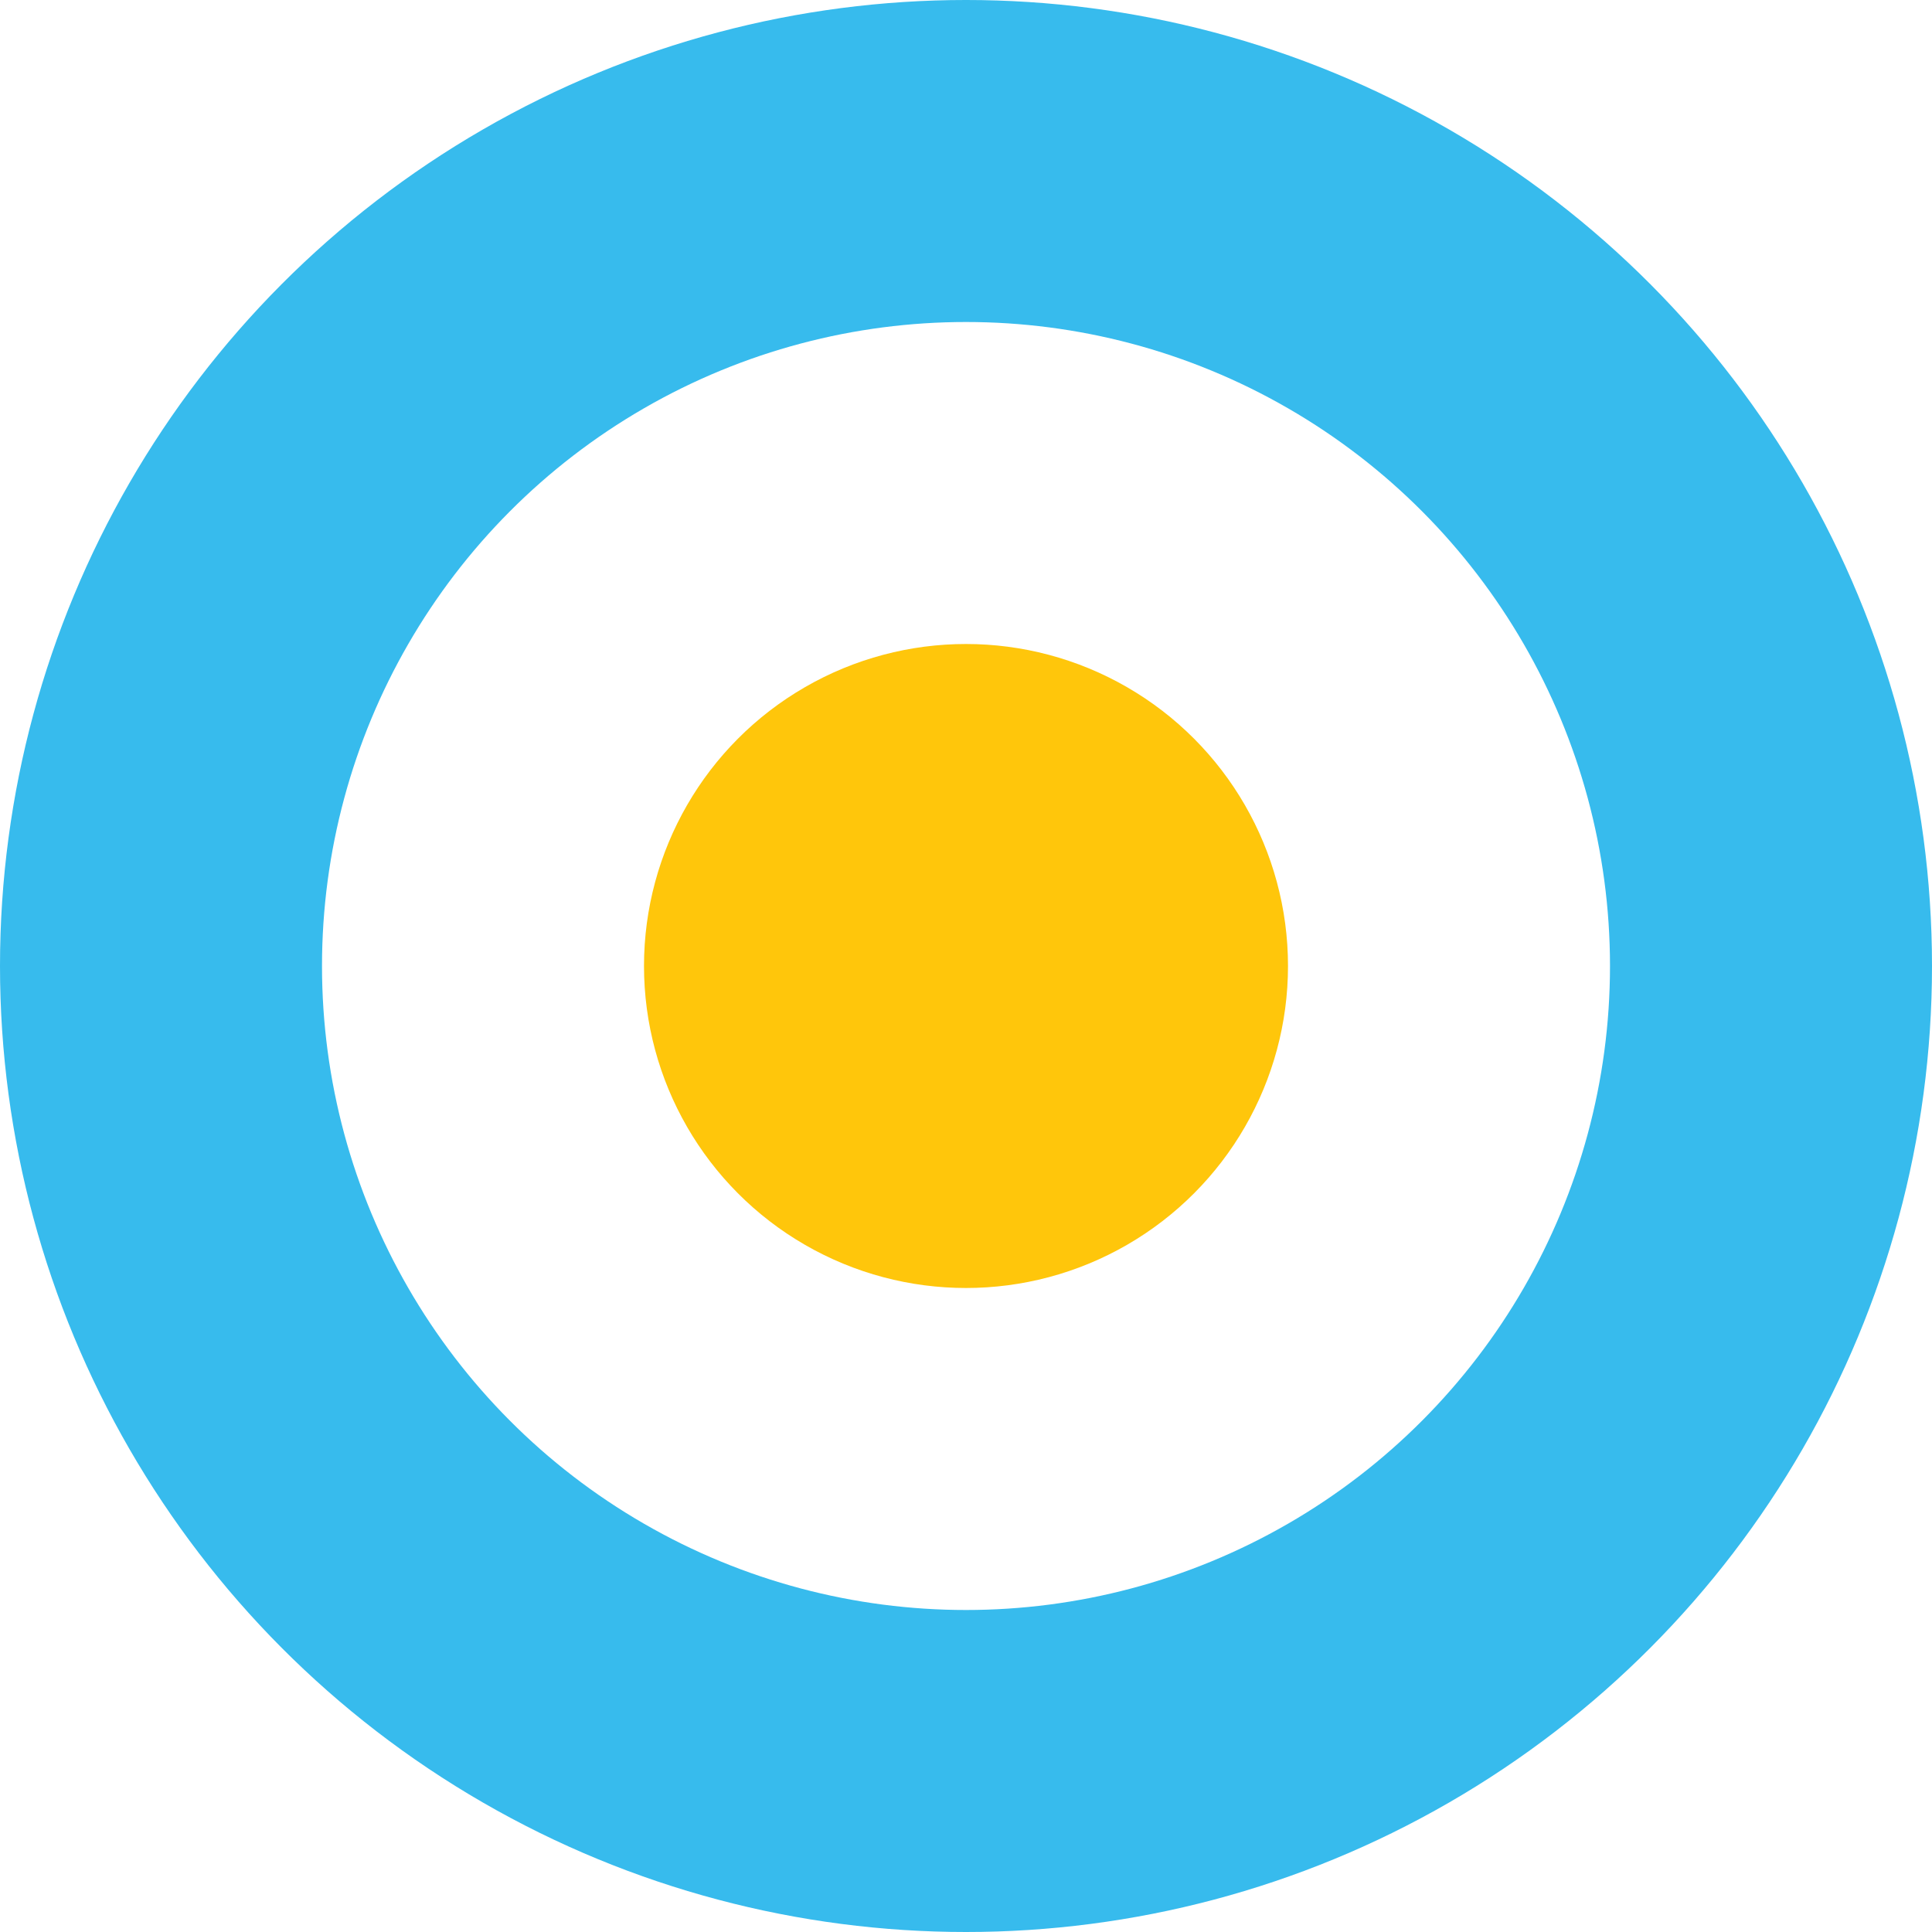<?xml version="1.0" encoding="UTF-8" standalone="no"?>
<svg width="36" height="36" viewBox="0 0 36 36" fill="none" xmlns="http://www.w3.org/2000/svg">
<rect width="36" height="36" fill="white"/>
<circle cx="18" cy="18" r="18" fill="#37BBED"/>
<circle cx="18" cy="18" r="12" fill="white"/>
<circle cx="18" cy="18" r="6" fill="#FFC60B"/>
</svg>
